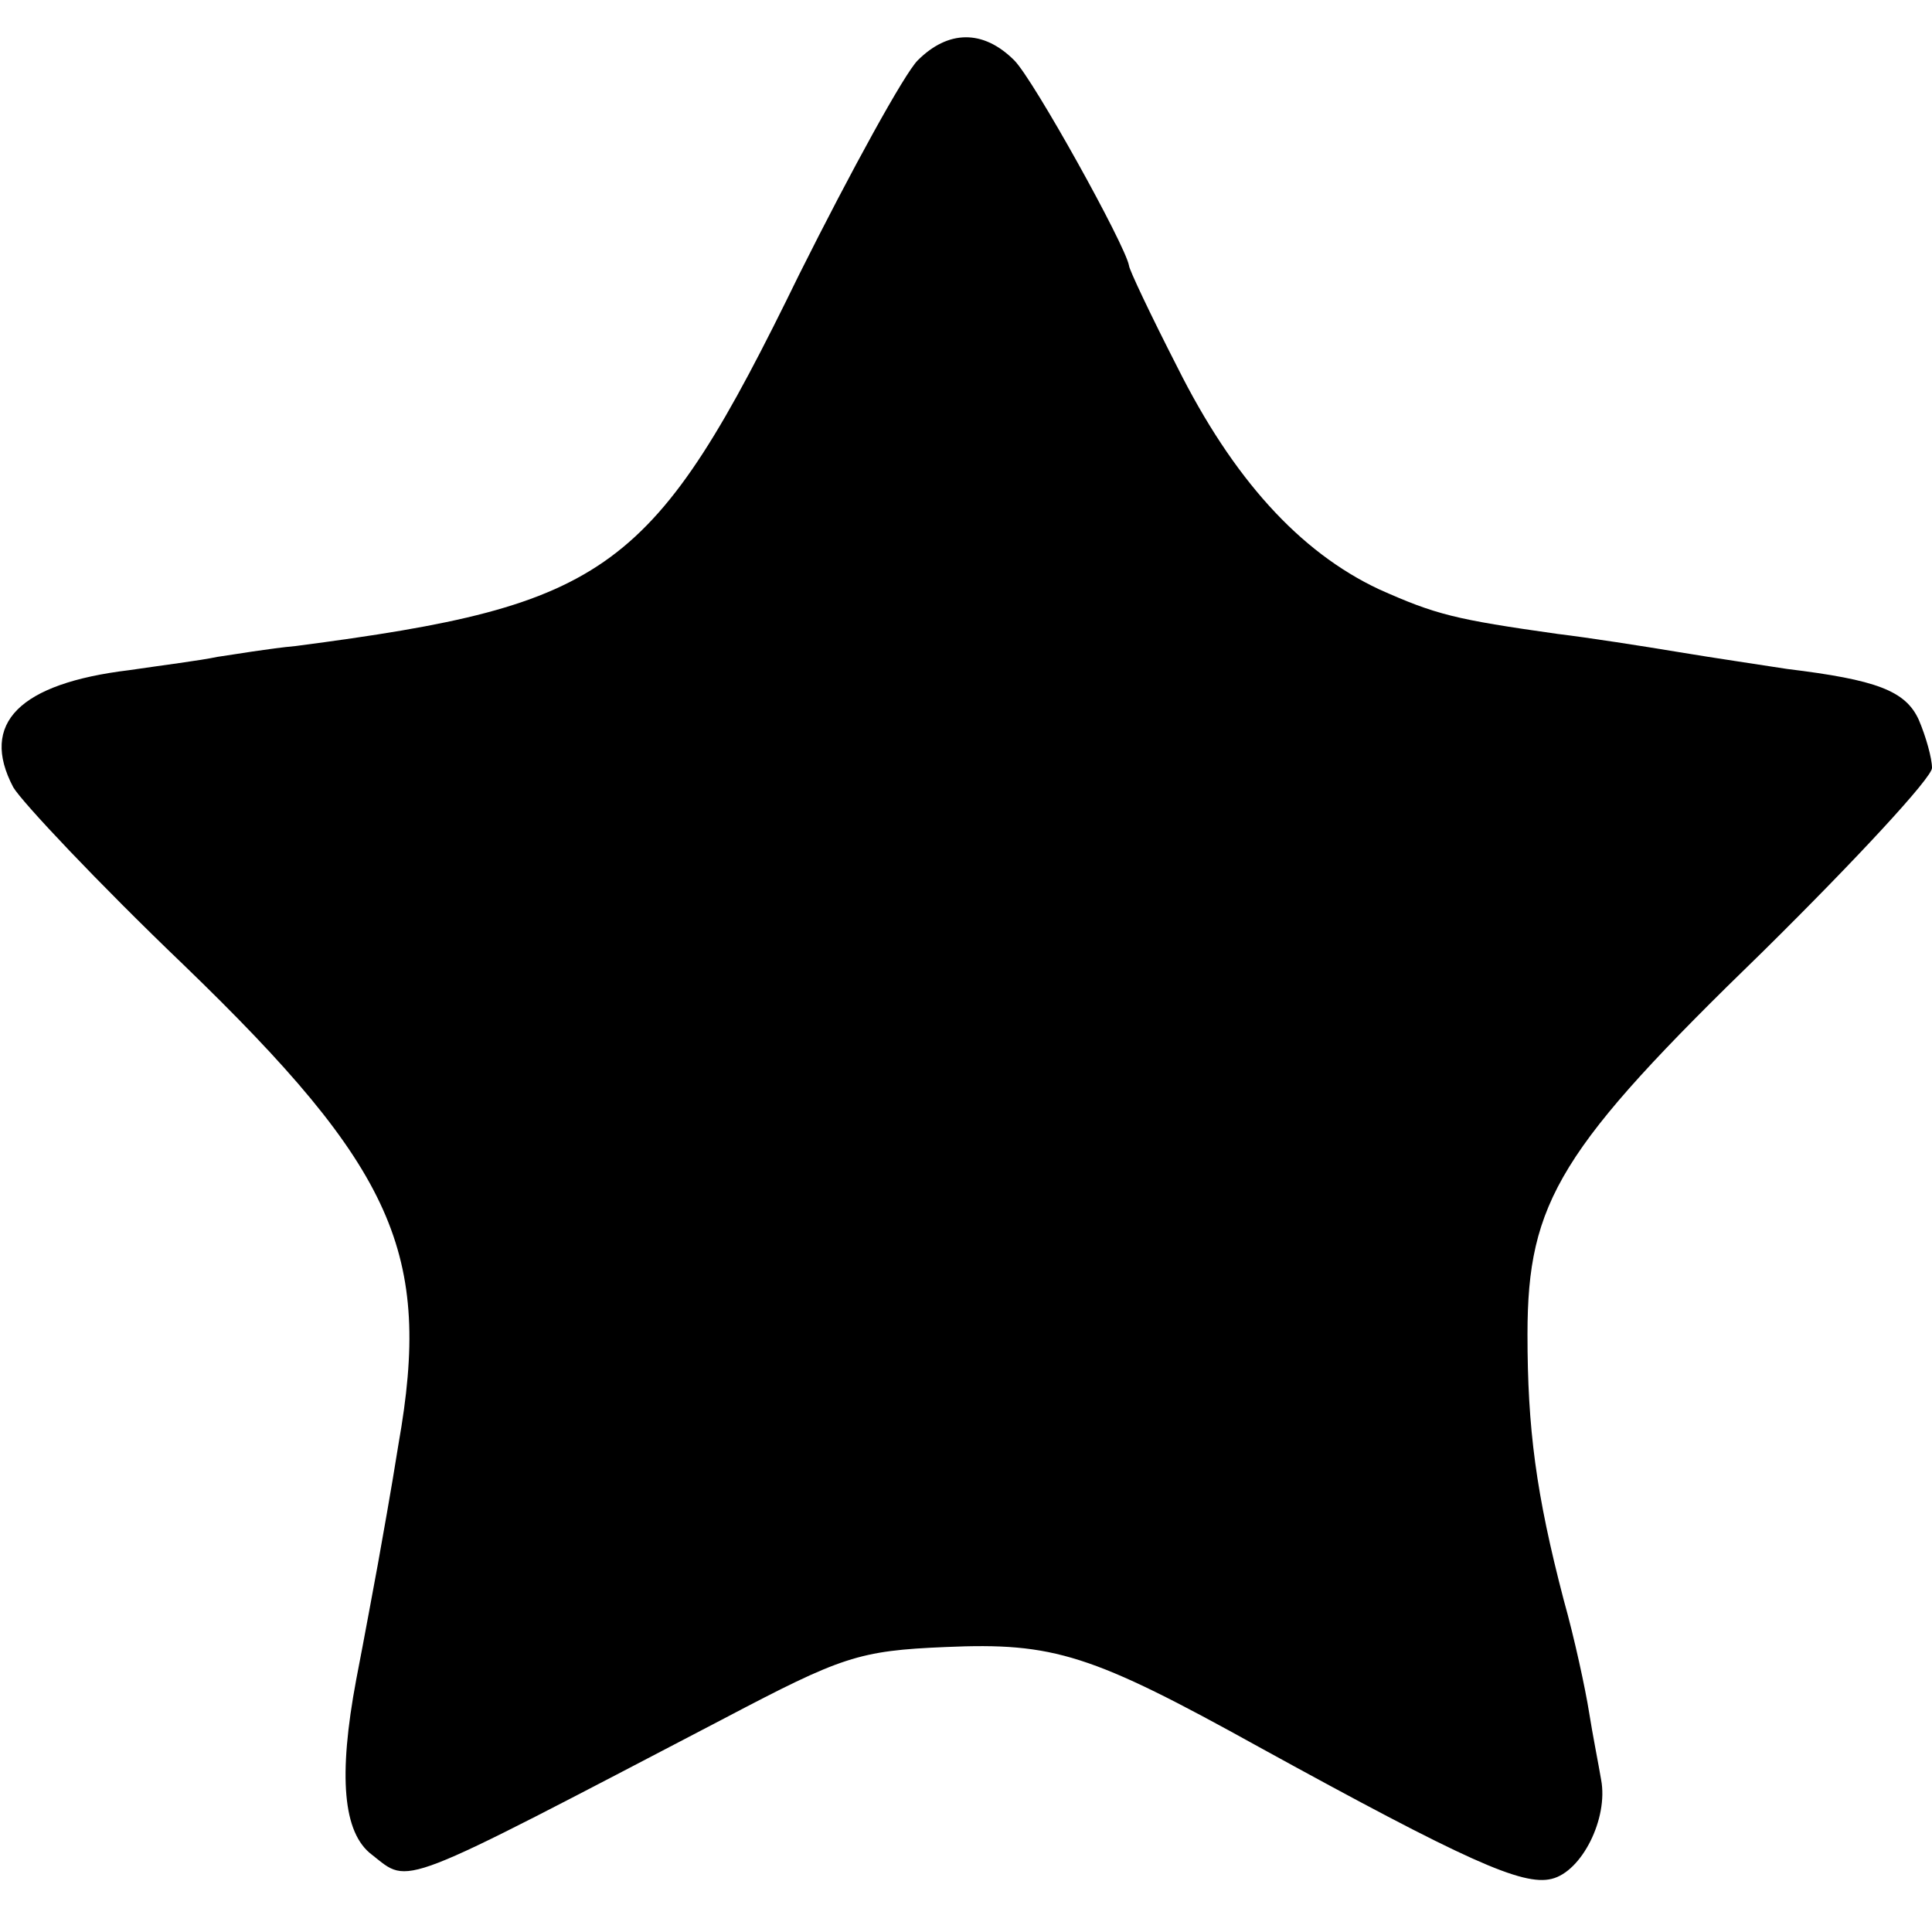 <?xml version="1.0" standalone="no"?>
<!DOCTYPE svg PUBLIC "-//W3C//DTD SVG 20010904//EN"
 "http://www.w3.org/TR/2001/REC-SVG-20010904/DTD/svg10.dtd">
<svg version="1.0" xmlns="http://www.w3.org/2000/svg"
 width="160pt" height="160pt" viewBox="0 0 160 160"
 preserveAspectRatio="xMidYMid meet">
<g transform="translate(0,160) scale(0.1,-0.1)"
fill="#000000" stroke="none">
<path d="M760 1550 c-11 -11 -55 -91 -98 -177 -121 -248 -157 -274 -417 -308
-22 -2 -51 -7 -65 -9 -14 -3 -46 -7 -73 -11 -91 -11 -124 -44 -96 -97 7 -12
70 -79 141 -147 175 -169 206 -239 178 -397 -6 -38 -14 -82 -17 -99 -3 -16
-11 -60 -18 -96 -15 -80 -11 -127 13 -145 32 -25 18 -30 292 113 97 51 111 56
183 59 90 4 121 -6 260 -83 171 -94 218 -115 242 -109 25 6 47 50 41 82 -2 12
-7 37 -10 56 -3 19 -12 61 -21 93 -23 88 -30 142 -30 220 0 110 27 154 195
317 77 76 140 144 140 152 0 8 -5 26 -11 40 -11 24 -35 33 -109 42 -19 3 -60
9 -90 14 -30 5 -75 12 -100 15 -85 12 -101 16 -148 37 -66 31 -121 92 -167
184 -22 43 -40 81 -40 84 -3 17 -79 154 -95 170 -26 26 -55 25 -80 0z"/>
</g>
</svg>
